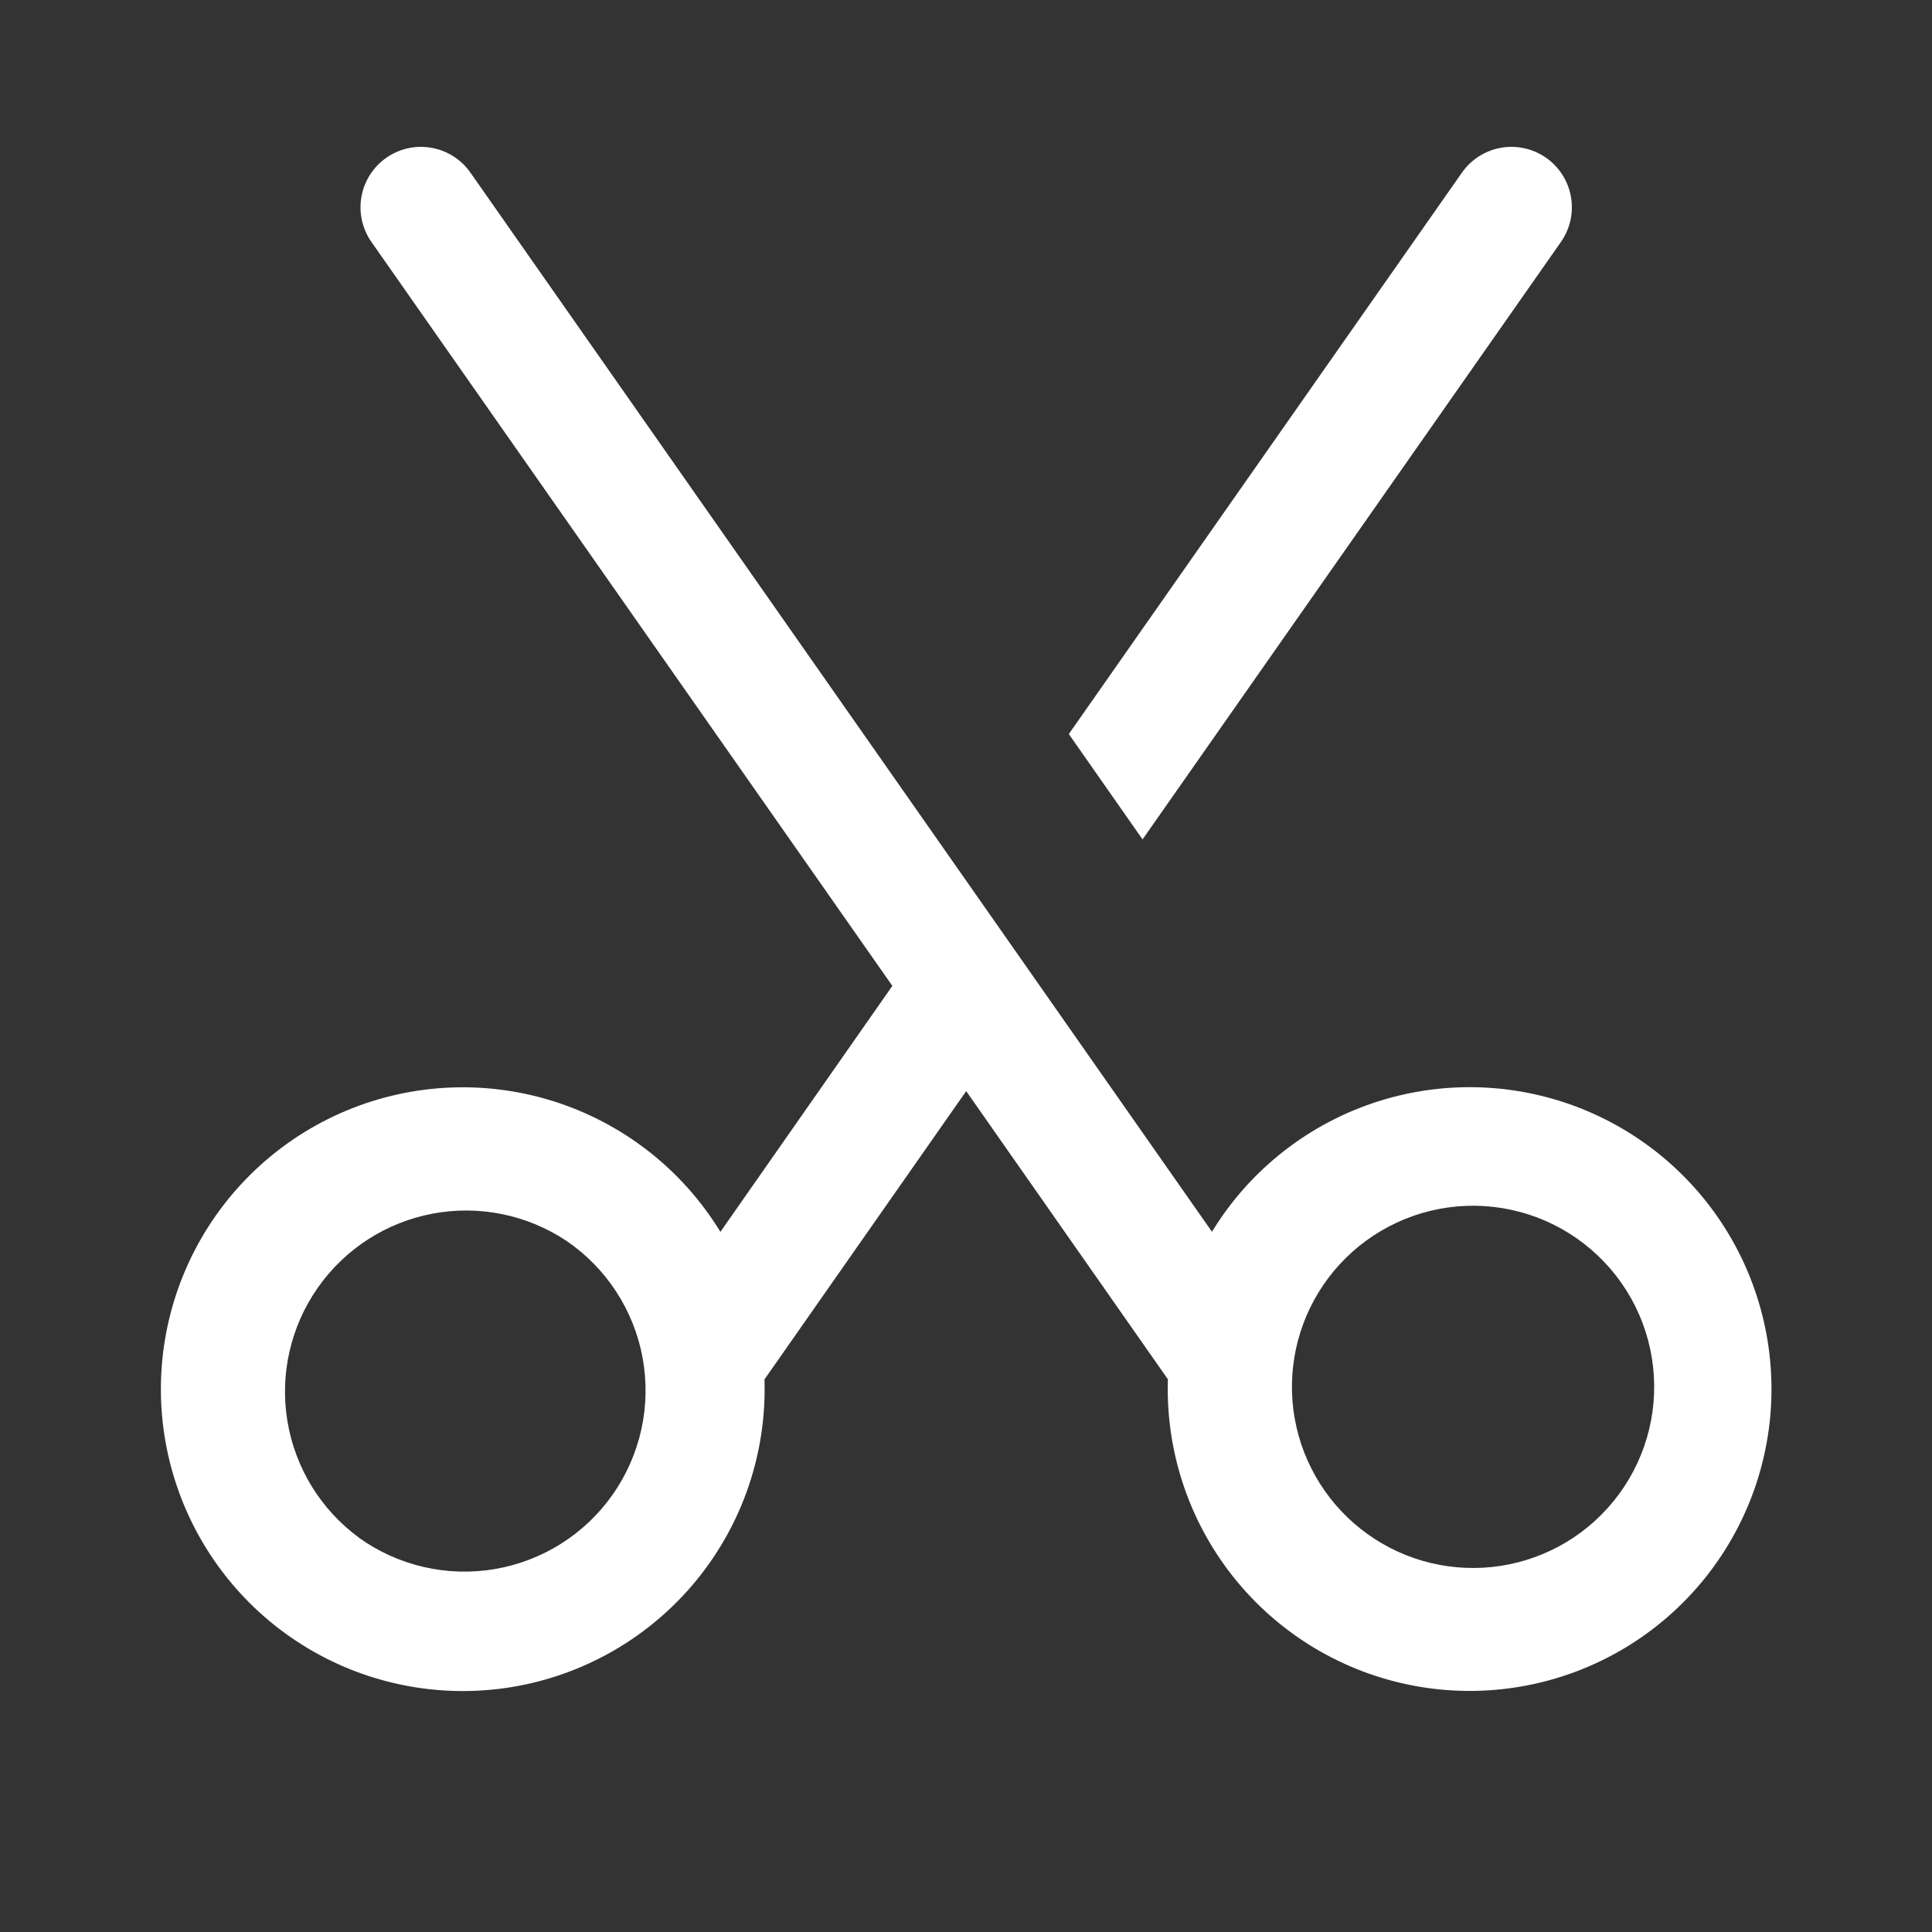<svg width="100" height="100" viewBox="0 0 100 100" fill="none" xmlns="http://www.w3.org/2000/svg">
<rect x="0" y="0" width="100" height="100" fill="#333333" stroke="none"/>
<path d="M50.007 56.48L39.569 71.398C39.692 75.192 38.429 78.901 36.017 81.832C33.605 84.763 30.208 86.716 26.462 87.326C22.715 87.935 18.874 87.16 15.657 85.145C12.44 83.13 10.067 80.012 8.981 76.375C7.894 72.738 8.169 68.83 9.754 65.38C11.339 61.931 14.125 59.176 17.592 57.631C21.059 56.086 24.971 55.856 28.595 56.984C32.22 58.112 35.309 60.521 37.288 63.761L46.188 51.029L19.225 12.523C18.75 11.844 18.563 11.003 18.707 10.186C18.852 9.369 19.314 8.643 19.994 8.167C20.674 7.691 21.514 7.505 22.331 7.649C23.148 7.793 23.875 8.256 24.35 8.936L62.731 63.755C64.71 60.515 67.8 58.106 71.424 56.978C75.049 55.85 78.96 56.08 82.427 57.625C85.894 59.17 88.681 61.925 90.265 65.374C91.85 68.823 92.125 72.732 91.038 76.369C89.952 80.006 87.579 83.124 84.362 85.139C81.145 87.154 77.304 87.929 73.558 87.319C69.811 86.71 66.414 84.757 64.002 81.826C61.59 78.895 60.328 75.186 60.45 71.392L50.013 56.48H50.007ZM55.319 37.998L75.669 8.936C76.145 8.256 76.871 7.793 77.688 7.649C78.505 7.505 79.346 7.691 80.025 8.167C80.705 8.643 81.168 9.369 81.312 10.186C81.456 11.003 81.27 11.844 80.794 12.523L59.138 43.448L55.325 37.998H55.319ZM18.569 79.586C19.576 80.31 20.718 80.826 21.926 81.106C23.135 81.386 24.387 81.423 25.61 81.215C26.834 81.007 28.003 80.559 29.052 79.895C30.1 79.232 31.007 78.367 31.718 77.351C32.43 76.335 32.933 75.188 33.198 73.975C33.463 72.763 33.485 71.511 33.263 70.29C33.04 69.07 32.577 67.906 31.901 66.865C31.226 65.825 30.35 64.929 29.325 64.23C27.287 62.871 24.799 62.365 22.392 62.818C19.985 63.271 17.851 64.648 16.447 66.655C15.042 68.661 14.478 71.137 14.876 73.554C15.274 75.971 16.602 78.135 18.575 79.586H18.569ZM81.444 79.586C82.484 78.893 83.374 77.999 84.064 76.958C84.753 75.916 85.227 74.747 85.459 73.519C85.69 72.291 85.673 71.03 85.41 69.809C85.147 68.587 84.642 67.431 83.926 66.408C83.209 65.384 82.295 64.514 81.238 63.849C80.181 63.184 79.001 62.736 77.768 62.534C76.536 62.331 75.275 62.376 74.06 62.667C72.845 62.959 71.701 63.49 70.694 64.23C68.72 65.68 67.393 67.845 66.995 70.261C66.597 72.678 67.161 75.154 68.565 77.16C69.97 79.167 72.104 80.544 74.51 80.997C76.917 81.45 79.406 80.944 81.444 79.586Z" fill="#ffffff"/>
</svg>
